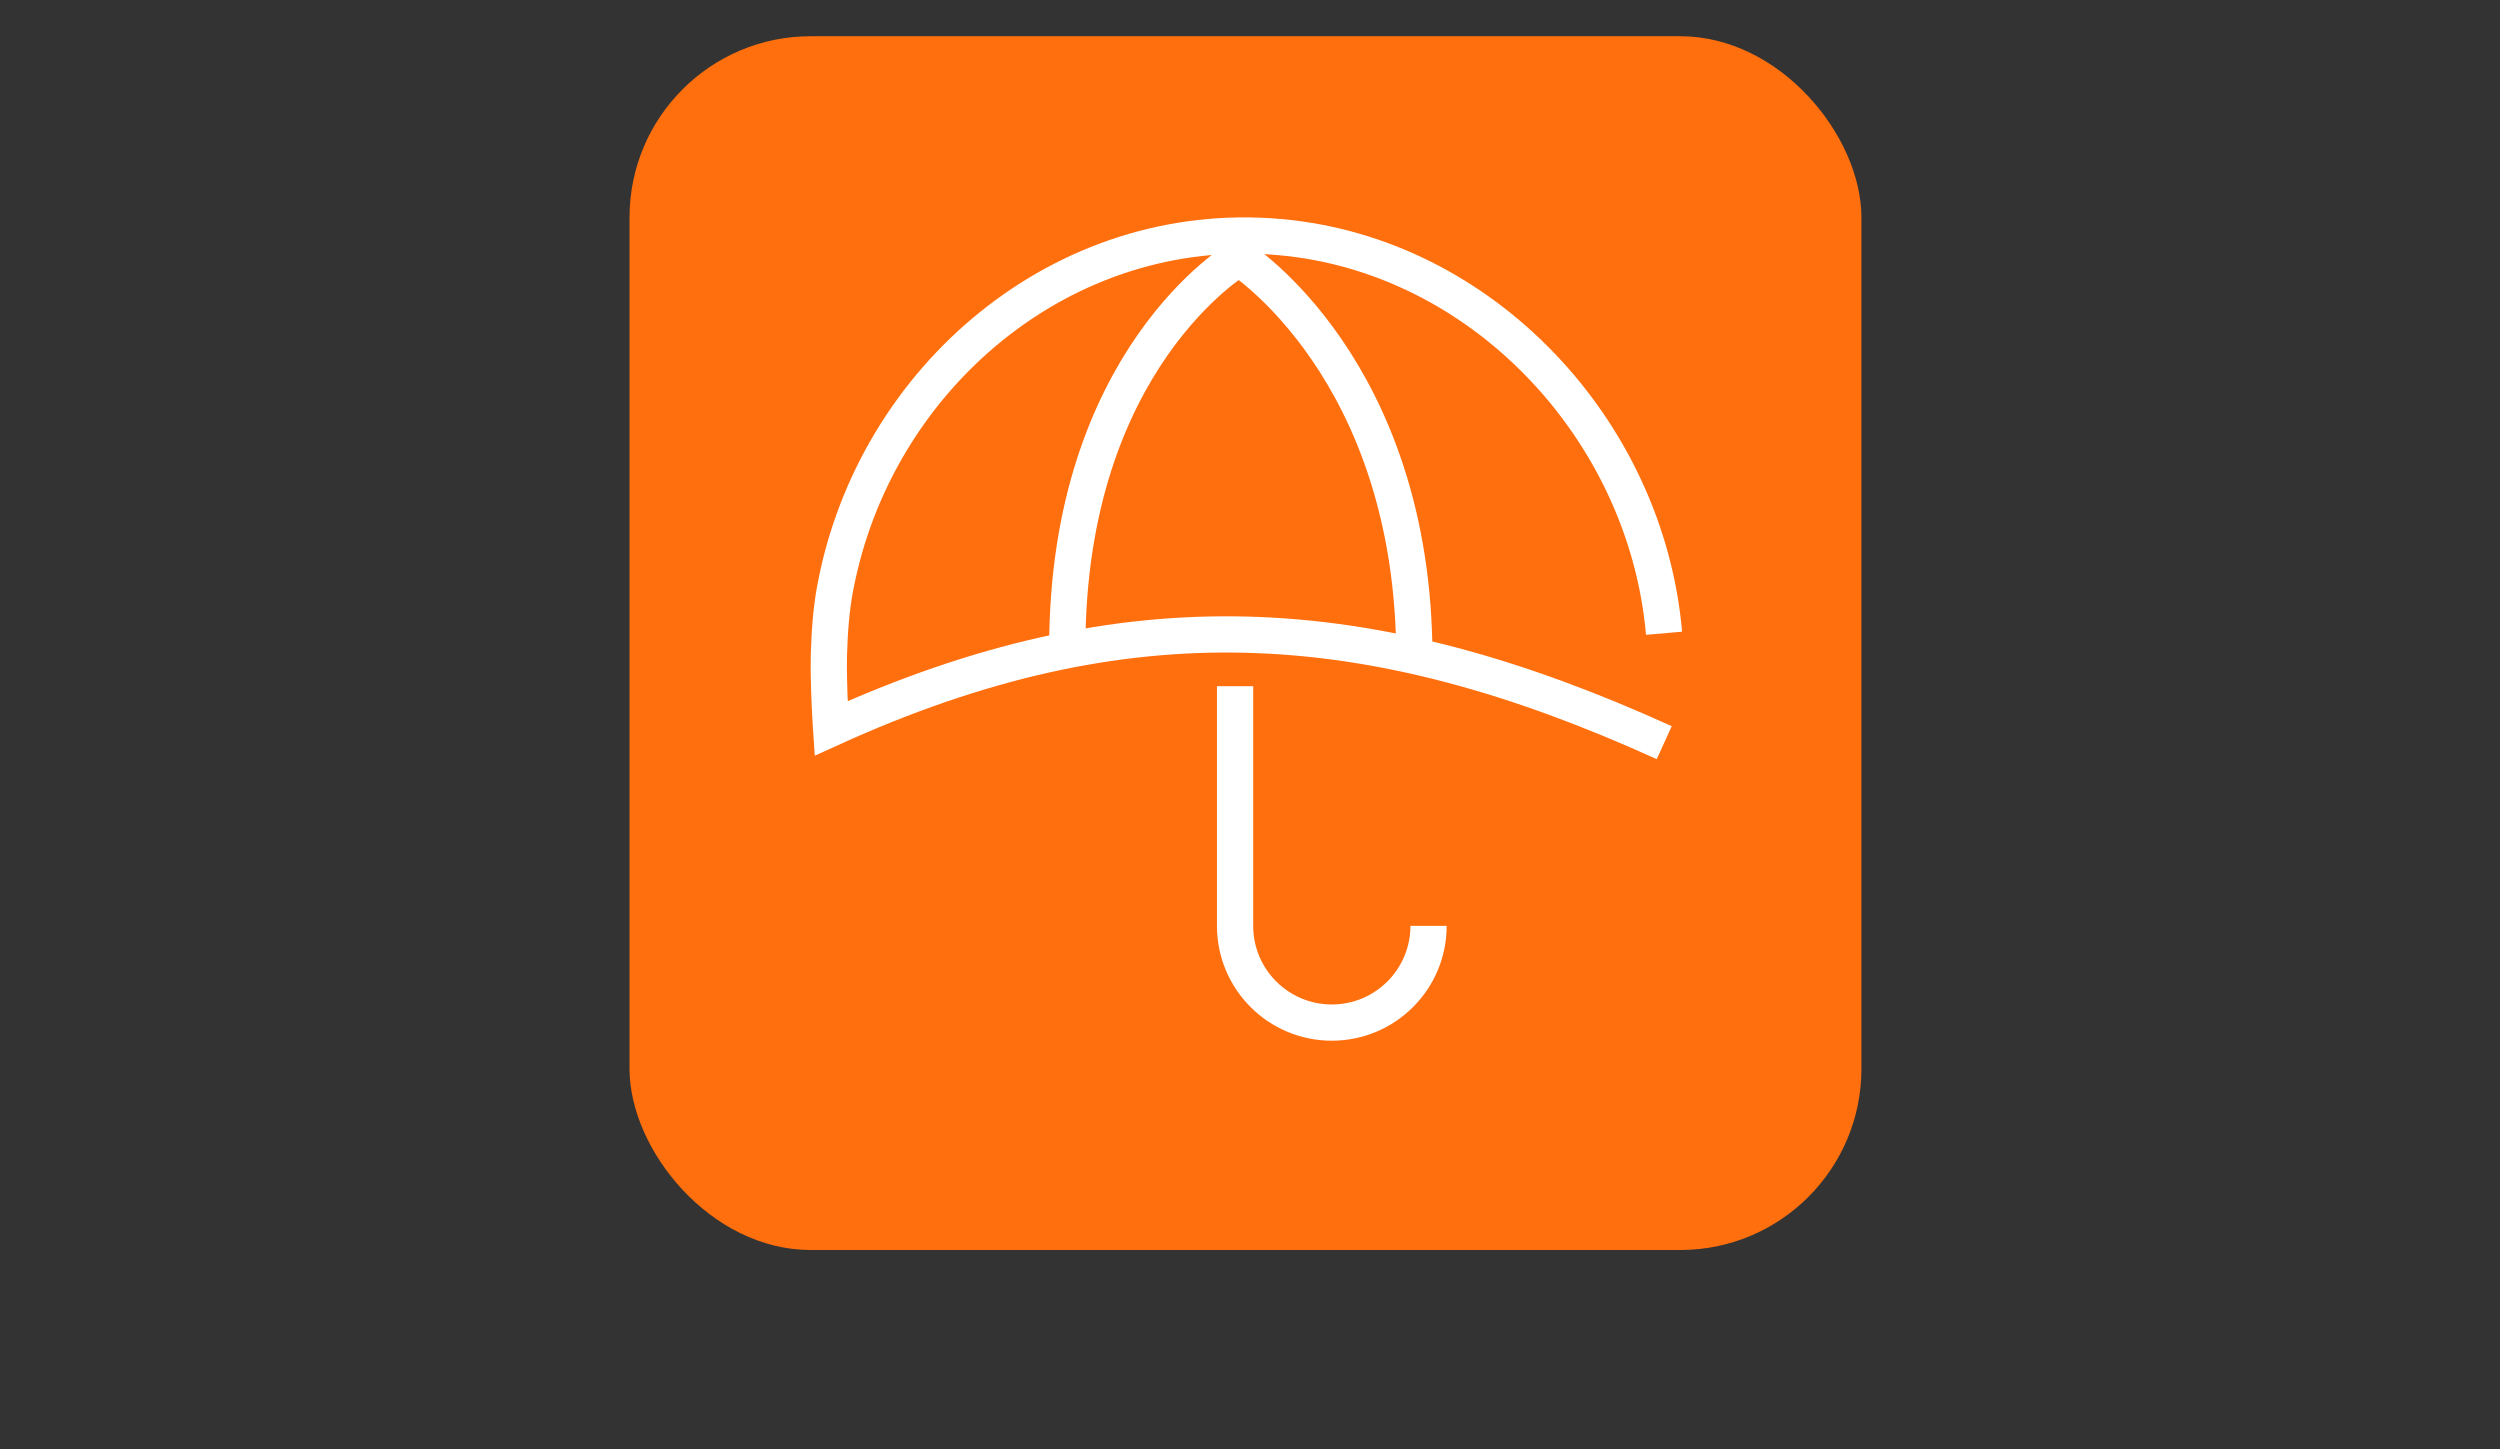 <svg width="138" height="80" viewBox="0 0 138 80" fill="none" xmlns="http://www.w3.org/2000/svg">
<rect x="0" y="0" width="138" height="80" fill="#333333" stroke="none"/>
<rect x="34.75" y="2" width="68" height="67" rx="10" fill="#FF6F0D"/>
<path d="M78.856 51.107C78.856 54.057 76.466 56.447 73.516 56.447C70.566 56.447 68.176 54.057 68.176 51.107V37.877" stroke="white" stroke-width="2" stroke-miterlimit="10"/>
<path d="M58.914 35.776C58.914 19.766 68.394 14.236 68.394 14.236C68.394 14.236 78.074 20.356 78.074 36.356" stroke="white" stroke-width="2" stroke-miterlimit="10"/>
<path d="M91.866 40.996C75.546 33.576 62.196 32.786 45.876 40.206C45.876 40.206 45.716 37.826 45.756 36.126C45.796 34.876 45.876 33.626 46.116 32.396C48.306 20.866 58.656 12.026 70.626 13.086C81.836 14.066 90.876 23.746 91.856 34.956" stroke="white" stroke-width="2" stroke-miterlimit="10"/>
</svg>

